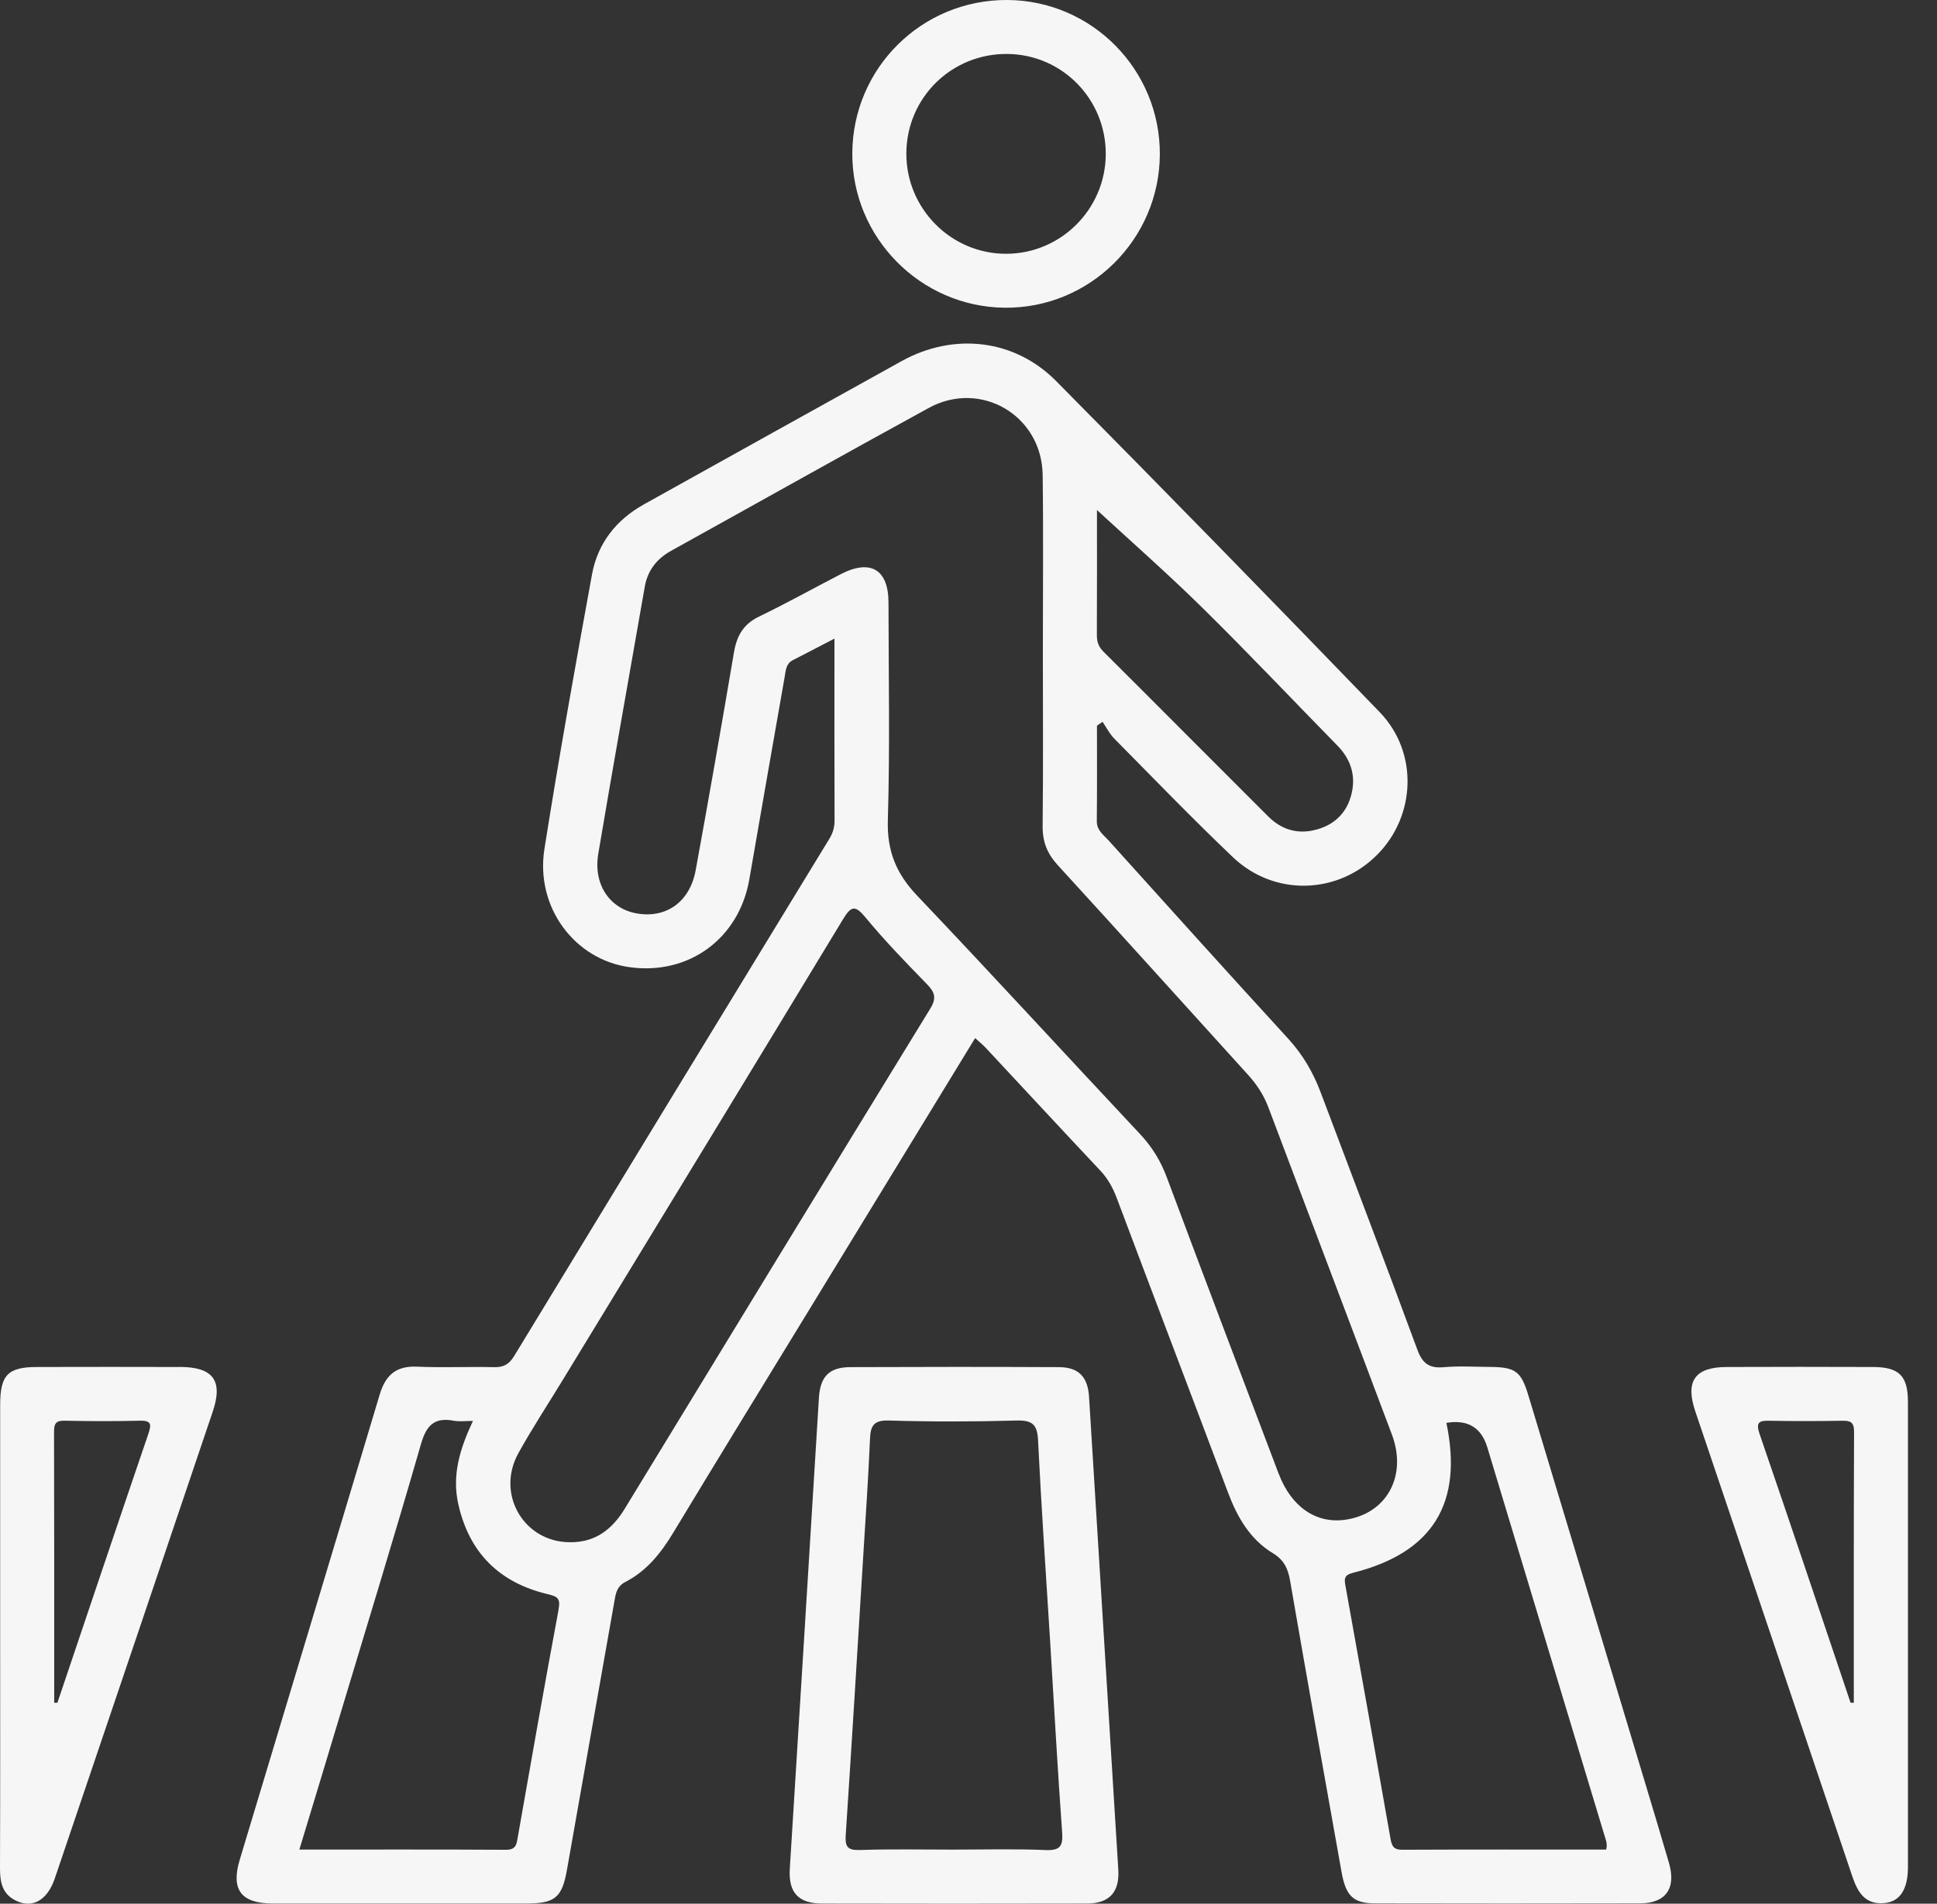 <svg width="59" height="58" viewBox="0 0 59 58" fill="none" xmlns="http://www.w3.org/2000/svg">
<rect x="0" y="0" width="59" height="58" fill="#333333" stroke="none"/>
<g clip-path="url(#clip0_572_150)">
<path d="M50.835 56.754C50.601 55.949 50.358 55.146 50.117 54.343C48.93 50.401 47.746 46.462 46.556 42.522C46.332 41.778 46.16 41.652 45.388 41.646C44.917 41.643 44.445 41.613 43.977 41.654C43.536 41.693 43.328 41.544 43.172 41.121C42.209 38.503 41.211 35.901 40.23 33.29C40.001 32.679 39.686 32.135 39.24 31.648C37.403 29.642 35.581 27.619 33.76 25.598C33.609 25.432 33.405 25.297 33.408 25.018C33.419 24.048 33.413 23.078 33.413 22.11C33.469 22.071 33.526 22.032 33.582 21.991C33.7 22.162 33.796 22.357 33.94 22.503C35.137 23.714 36.32 24.941 37.554 26.116C38.812 27.315 40.742 27.257 41.948 26.042C43.131 24.852 43.205 22.919 42.024 21.696C38.76 18.315 35.478 14.951 32.172 11.612C30.898 10.324 29.046 10.125 27.462 11.002C24.846 12.45 22.237 13.908 19.623 15.361C18.768 15.836 18.206 16.551 18.032 17.501C17.524 20.287 17.023 23.074 16.582 25.871C16.305 27.64 17.5 29.232 19.168 29.466C20.977 29.72 22.51 28.598 22.824 26.791C23.181 24.732 23.539 22.674 23.902 20.615C23.935 20.428 23.938 20.221 24.149 20.113C24.558 19.904 24.964 19.691 25.417 19.456C25.417 21.36 25.414 23.179 25.42 24.999C25.42 25.204 25.37 25.377 25.265 25.55C22.061 30.801 18.857 36.054 15.663 41.31C15.511 41.56 15.347 41.659 15.056 41.653C14.273 41.634 13.486 41.673 12.704 41.638C12.062 41.61 11.742 41.896 11.565 42.489C10.151 47.216 8.721 51.939 7.301 56.665C7.027 57.578 7.347 57.994 8.313 57.994C10.882 57.995 13.449 57.994 16.017 57.994C16.905 57.994 17.119 57.821 17.271 56.958C17.754 54.228 18.234 51.496 18.718 48.765C18.758 48.534 18.793 48.329 19.052 48.195C19.697 47.863 20.131 47.318 20.503 46.703C21.856 44.462 23.225 42.233 24.59 39.999C26.29 37.217 27.987 34.435 29.702 31.627C29.823 31.738 29.93 31.823 30.021 31.92C31.183 33.166 32.34 34.416 33.507 35.656C33.741 35.904 33.895 36.18 34.014 36.497C35.139 39.49 36.279 42.478 37.404 45.471C37.687 46.223 38.071 46.896 38.77 47.32C39.108 47.525 39.232 47.789 39.295 48.156C39.808 51.12 40.334 54.081 40.864 57.041C40.996 57.777 41.23 57.989 41.892 57.99C44.578 57.995 47.263 57.997 49.949 57.99C50.743 57.989 51.061 57.532 50.835 56.753V56.754ZM33.413 15.539C34.439 16.485 35.567 17.476 36.634 18.527C38.027 19.898 39.369 21.321 40.739 22.718C41.178 23.166 41.315 23.698 41.142 24.279C40.974 24.845 40.553 25.189 39.968 25.305C39.447 25.407 38.997 25.241 38.632 24.877C36.956 23.206 35.291 21.527 33.614 19.857C33.46 19.705 33.408 19.551 33.41 19.344C33.416 18.017 33.413 16.688 33.413 15.541V15.539ZM17.014 49.042C16.584 51.344 16.179 53.651 15.774 55.956C15.735 56.18 15.727 56.36 15.41 56.357C13.336 56.345 11.263 56.351 9.118 56.351C9.528 55 9.923 53.698 10.314 52.395C11.156 49.596 12.015 46.803 12.823 43.995C12.989 43.419 13.236 43.173 13.827 43.286C13.993 43.317 14.169 43.291 14.406 43.291C14.009 44.135 13.761 44.94 13.959 45.824C14.291 47.312 15.212 48.217 16.675 48.567C16.992 48.642 17.076 48.699 17.012 49.042H17.014ZM28.337 30.727C25.224 35.803 22.125 40.887 19.027 45.97C18.644 46.596 18.131 46.995 17.363 46.987C15.959 46.987 15.098 45.523 15.79 44.273C16.206 43.523 16.678 42.803 17.125 42.07C19.979 37.385 22.836 32.703 25.676 28.01C25.929 27.593 26.048 27.571 26.368 27.958C26.953 28.666 27.595 29.328 28.237 29.987C28.475 30.232 28.532 30.409 28.337 30.727ZM38.947 44.899C37.808 41.889 36.664 38.882 35.539 35.867C35.351 35.362 35.086 34.934 34.715 34.54C32.451 32.127 30.217 29.686 27.936 27.288C27.3 26.62 27.015 25.928 27.043 24.991C27.109 22.782 27.066 20.57 27.063 18.359C27.063 17.352 26.517 17.025 25.615 17.49C24.782 17.92 23.963 18.378 23.119 18.786C22.64 19.016 22.441 19.374 22.356 19.875C21.981 22.088 21.594 24.302 21.19 26.512C21.013 27.483 20.285 27.993 19.38 27.826C18.569 27.677 18.067 26.943 18.223 26.013C18.68 23.297 19.166 20.585 19.64 17.872C19.727 17.377 20.006 17.024 20.444 16.78C23.058 15.331 25.664 13.865 28.287 12.43C29.873 11.56 31.736 12.659 31.759 14.471C31.783 16.271 31.764 18.07 31.765 19.872C31.765 21.632 31.778 23.394 31.758 25.154C31.751 25.638 31.893 26.003 32.221 26.361C34.164 28.482 36.088 30.625 38.023 32.756C38.289 33.05 38.495 33.368 38.636 33.742C39.885 37.063 41.148 40.38 42.395 43.702C42.873 44.969 42.236 46.121 40.98 46.301C40.087 46.43 39.331 45.911 38.947 44.896V44.899ZM48.921 56.351C46.855 56.351 44.779 56.346 42.703 56.356C42.435 56.356 42.389 56.225 42.352 56.006C41.903 53.447 41.445 50.889 40.985 48.333C40.946 48.12 40.924 47.991 41.211 47.919C43.64 47.307 44.57 45.801 44.056 43.35C44.706 43.242 45.123 43.492 45.304 44.099C46.492 48.04 47.68 51.98 48.871 55.919C48.91 56.051 48.971 56.175 48.923 56.351H48.921Z" fill="#F6F6F6"/>
<path d="M33.172 42.555C33.134 41.946 32.852 41.654 32.249 41.652C30.132 41.642 28.014 41.643 25.898 41.652C25.256 41.656 24.985 41.938 24.944 42.584C24.793 45.005 24.644 47.426 24.497 49.847C24.351 52.21 24.203 54.572 24.057 56.935C24.012 57.658 24.314 57.994 25.044 57.995C27.73 58 30.416 58.002 33.101 57.995C33.791 57.994 34.105 57.648 34.063 56.966C33.768 52.163 33.471 47.361 33.172 42.558V42.555ZM31.832 56.364C30.892 56.326 29.95 56.352 29.009 56.352C28.068 56.352 27.126 56.332 26.186 56.364C25.8 56.376 25.738 56.249 25.761 55.901C25.946 53.09 26.117 50.279 26.29 47.467C26.365 46.258 26.448 45.046 26.5 43.835C26.517 43.43 26.619 43.265 27.076 43.279C28.369 43.317 29.663 43.316 30.956 43.279C31.43 43.267 31.595 43.386 31.618 43.873C31.717 45.904 31.858 47.933 31.984 49.965C32.105 51.917 32.21 53.87 32.352 55.822C32.386 56.266 32.276 56.384 31.828 56.365L31.832 56.364Z" fill="#F6F6F6"/>
<path d="M5.477 41.648C4.029 41.643 2.579 41.645 1.131 41.648C0.237 41.649 0.005 41.892 0.005 42.807C0.005 45.151 0.005 47.497 0.005 49.841C0.005 52.185 0.009 54.57 0 56.933C0 57.353 0.074 57.711 0.49 57.91C0.987 58.151 1.443 57.896 1.668 57.233C3.275 52.493 4.878 47.751 6.48 43.008C6.8 42.062 6.493 41.649 5.479 41.646L5.477 41.648ZM4.514 43.698C3.585 46.422 2.669 49.149 1.749 51.876C1.716 51.876 1.684 51.876 1.651 51.878C1.651 49.126 1.654 46.375 1.646 43.623C1.646 43.38 1.696 43.278 1.966 43.284C2.729 43.301 3.493 43.303 4.255 43.284C4.627 43.275 4.613 43.407 4.514 43.698Z" fill="#F6F6F6"/>
<path d="M58.114 42.702C58.114 41.921 57.846 41.651 57.058 41.648C55.571 41.642 54.081 41.642 52.594 41.648C51.628 41.651 51.326 42.076 51.637 42.997C53.231 47.721 54.831 52.443 56.421 57.168C56.586 57.658 56.815 58.035 57.397 57.981C57.877 57.937 58.114 57.557 58.115 56.886C58.115 54.522 58.115 52.157 58.115 49.794C58.115 47.431 58.117 45.065 58.115 42.702H58.114ZM56.468 51.878C56.435 51.878 56.402 51.878 56.367 51.876C55.448 49.149 54.536 46.421 53.6 43.7C53.466 43.311 53.595 43.279 53.921 43.286C54.645 43.3 55.37 43.298 56.093 43.286C56.346 43.281 56.476 43.309 56.474 43.625C56.462 46.375 56.466 49.127 56.466 51.878H56.468Z" fill="#F6F6F6"/>
<path d="M30.692 4.43542e-06C28.087 -0.019 25.974 2.066 25.961 4.668C25.948 7.232 28.034 9.348 30.599 9.375C33.188 9.403 35.317 7.299 35.328 4.702C35.339 2.126 33.262 0.019 30.692 4.43542e-06ZM30.649 7.732C28.966 7.735 27.594 6.35 27.607 4.66C27.621 2.964 28.997 1.621 30.698 1.644C32.366 1.668 33.693 3.031 33.681 4.709C33.668 6.375 32.312 7.729 30.649 7.732Z" fill="#F6F6F6"/>
</g>
<defs>
<clipPath id="clip0_572_150">
<rect width="58.114" height="58" fill="white"/>
</clipPath>
</defs>
</svg>
